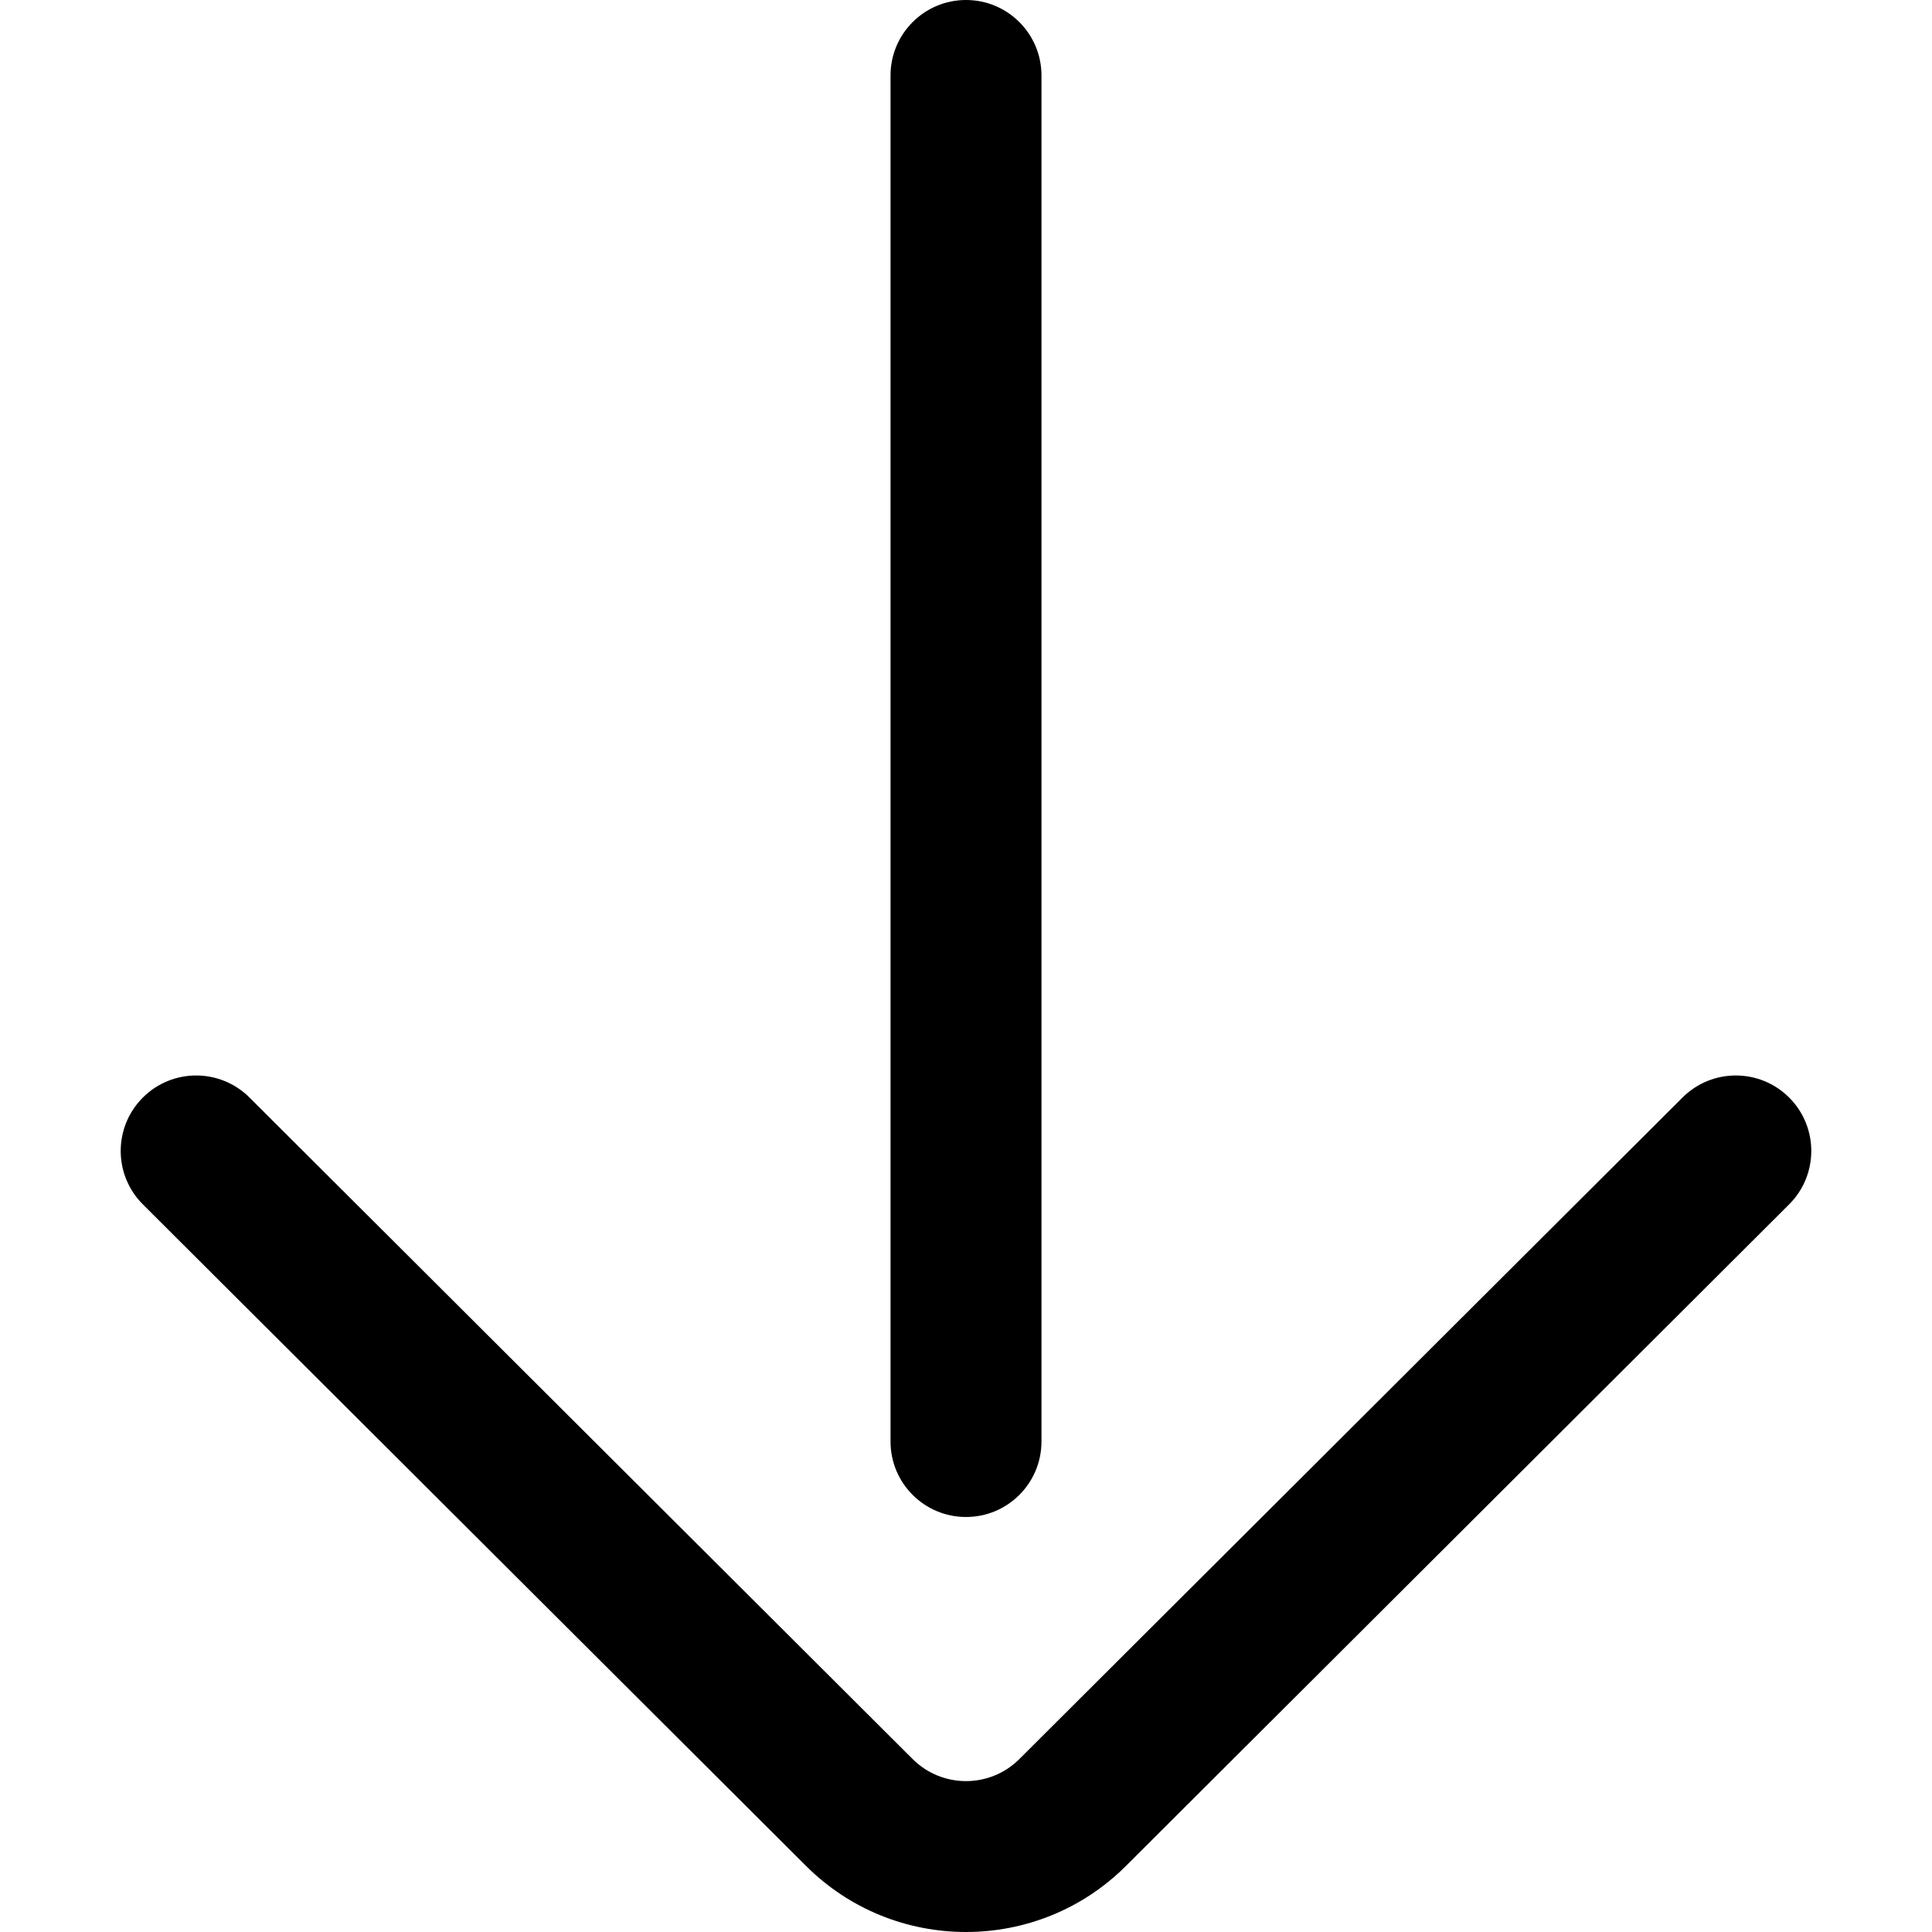 <?xml version="1.0" encoding="iso-8859-1"?>
<!-- Generator: Adobe Illustrator 19.0.0, SVG Export Plug-In . SVG Version: 6.00 Build 0)  -->
<svg version="1.1" id="Capa_1" xmlns="http://www.w3.org/2000/svg" xmlns:xlink="http://www.w3.org/1999/xlink" x="0px" y="0px"
	 viewBox="0 0 512 512" style="enable-background:new 0 0 512 512;" xml:space="preserve">
<g>
	<g>
		<path d="M474.171,290.89c-7.801-7.82-20.465-7.835-28.285-0.035L270.142,466.166c-7.797,7.797-20.487,7.797-28.302-0.018
			L66.115,290.855c-7.82-7.8-20.484-7.785-28.285,0.035c-7.801,7.821-7.785,20.485,0.035,28.286L213.57,494.451
			C225.271,506.152,240.639,512,256.005,512c15.36,0,30.72-5.845,42.405-17.531l175.725-175.293
			C481.956,311.374,481.972,298.71,474.171,290.89z"/>
	</g>
</g>
<g>
	<g>
		<path d="M256,0c-11.047,0-20.001,8.954-20.001,20.001v362.018c0,11.047,8.954,20.001,20.001,20.001s20.001-8.954,20.001-20.001
			V20.001C276.001,8.954,267.046,0,256,0z"/>
	</g>
</g>
<g>
</g>
<g>
</g>
<g>
</g>
<g>
</g>
<g>
</g>
<g>
</g>
<g>
</g>
<g>
</g>
<g>
</g>
<g>
</g>
<g>
</g>
<g>
</g>
<g>
</g>
<g>
</g>
<g>
</g>
</svg>

